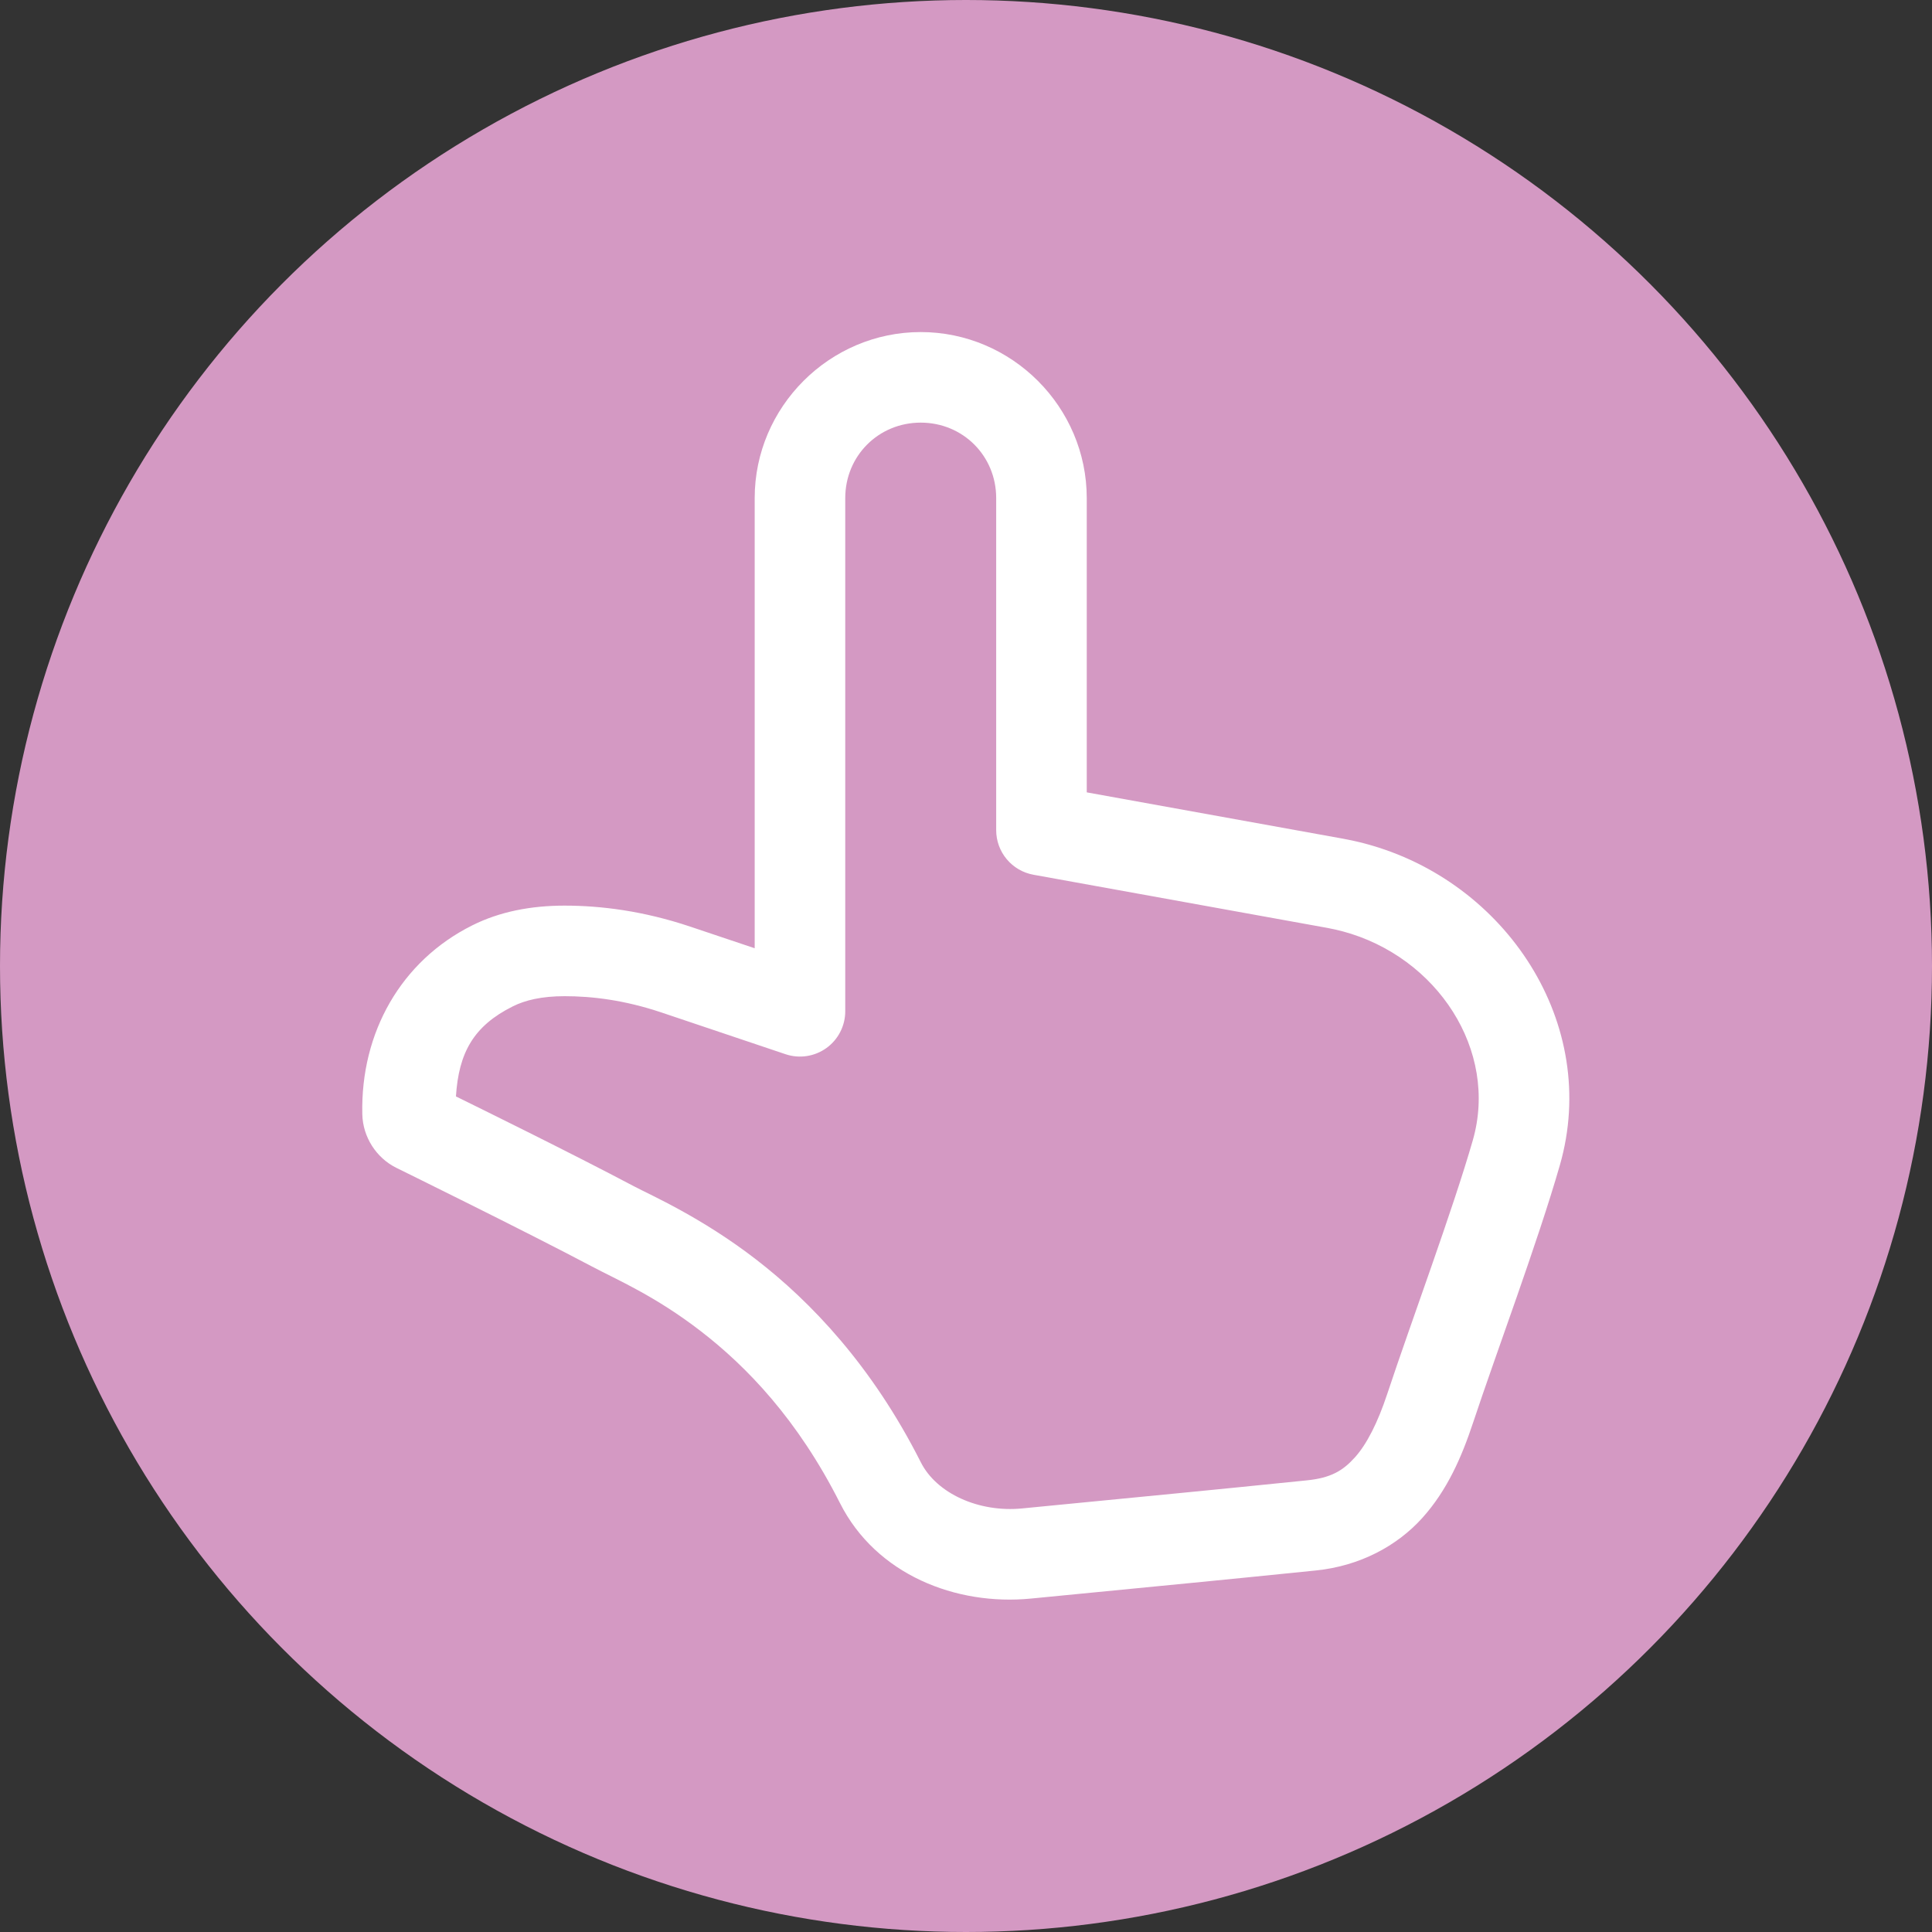 <?xml version="1.0" encoding="UTF-8"?> <svg xmlns="http://www.w3.org/2000/svg" width="128" height="128" viewBox="0 0 128 128" fill="none"><rect x="0" y="0" width="128" height="128" fill="#333333" stroke="none"/> <circle cx="64" cy="64" r="64" fill="#D499C3"></circle> <path d="M61 22C54.96 22 50 26.96 50 33V62.824L45.742 61.395C42.618 60.345 39.785 60 37.406 60C35.181 60 33.108 60.395 31.281 61.312C26.581 63.662 23.885 68.395 24.004 73.812V73.816V73.82C24.037 75.321 24.919 76.709 26.265 77.375L26.273 77.379C26.273 77.379 34.819 81.579 39.199 83.898C40.891 84.796 43.394 85.852 46.422 88.188C49.45 90.523 52.846 94.025 55.652 99.586C58.047 104.331 63.345 106.391 68.289 105.91H68.293C78.854 104.878 80.163 104.763 87.187 104.047C90.088 103.751 92.554 102.427 94.222 100.578C95.891 98.729 96.846 96.515 97.597 94.25C99.122 89.652 101.866 82.34 103.344 77.199C106.037 67.826 99.768 58.389 90.492 55.906L90.484 55.902C89.996 55.771 89.513 55.666 89.043 55.578C89.038 55.577 89.032 55.575 89.027 55.574L72 52.496V33C72 26.96 67.039 22 61 22ZM61 28C63.796 28 66 30.203 66 33V55C66 55.703 66.246 56.384 66.697 56.923C67.147 57.463 67.773 57.828 68.465 57.953L87.961 61.48C88.298 61.544 88.625 61.617 88.93 61.699H88.937C95.229 63.38 99.284 69.607 97.578 75.543C96.232 80.227 93.505 87.537 91.906 92.359C91.282 94.24 90.559 95.675 89.766 96.555C88.972 97.434 88.191 97.914 86.578 98.078C79.567 98.793 78.272 98.906 67.711 99.938C64.846 100.216 62.049 98.946 61.008 96.883C57.776 90.478 53.71 86.233 50.086 83.438C46.462 80.642 43.122 79.188 42.008 78.598C37.878 76.411 31.608 73.33 30.207 72.641C30.391 69.762 31.362 67.98 33.965 66.68L33.972 66.676C34.79 66.265 35.887 66 37.406 66C39.211 66 41.36 66.252 43.832 67.082L52.043 69.844C52.494 69.996 52.975 70.038 53.446 69.967C53.917 69.896 54.364 69.714 54.751 69.436C55.137 69.159 55.452 68.793 55.669 68.369C55.886 67.945 56 67.476 56 67V33C56 30.203 58.203 28 61 28Z" fill="white"></path> </svg> 